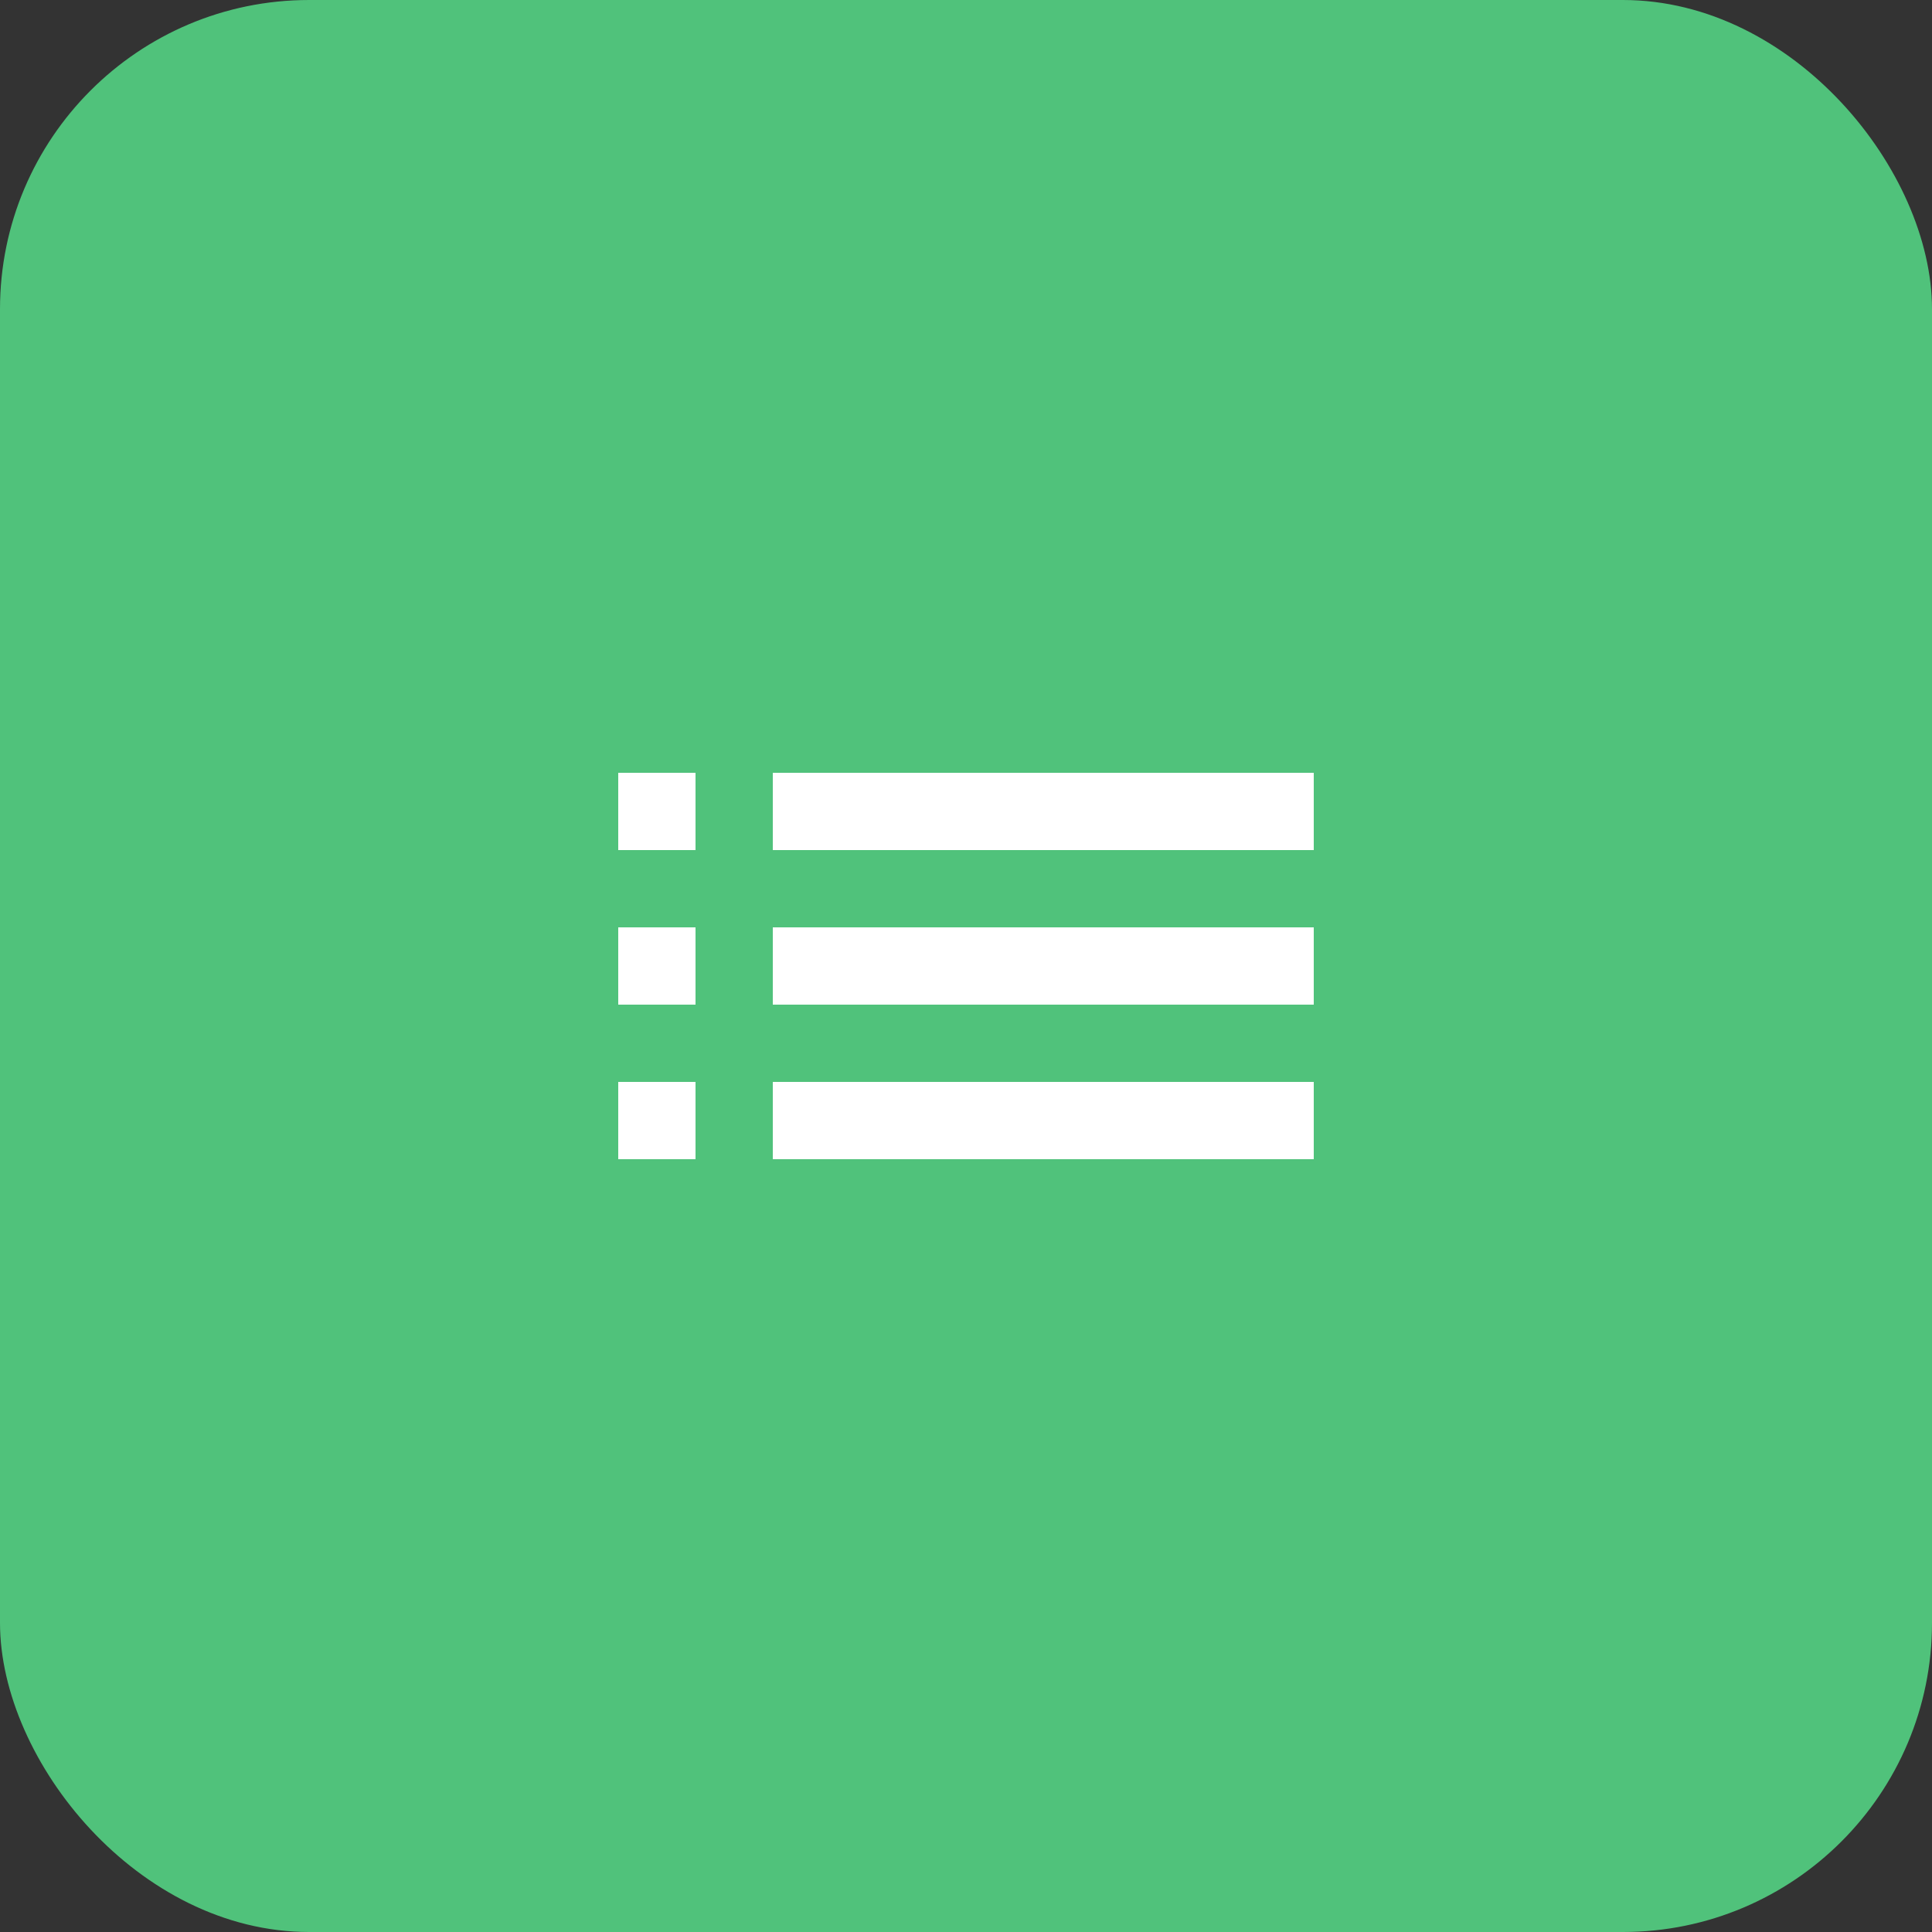 <svg width="50" height="50" viewBox="0 0 50 50" fill="none" xmlns="http://www.w3.org/2000/svg">
<rect x="0" y="0" width="50" height="50" fill="#333333" stroke="none"/>
<rect width="50" height="50" rx="8" fill="#50C27B"/>
<g clip-path="url(#clip0_10539_2459)">
<path d="M16 26H18V24H16V26ZM16 30H18V28H16V30ZM16 22H18V20H16V22ZM20 26H34V24H20V26ZM20 30H34V28H20V30ZM20 20V22H34V20H20ZM16 26H18V24H16V26ZM16 30H18V28H16V30ZM16 22H18V20H16V22ZM20 26H34V24H20V26ZM20 30H34V28H20V30ZM20 20V22H34V20H20Z" fill="white"/>
</g>
<defs>
<clipPath id="clip0_10539_2459">
<rect width="24" height="24" fill="white" transform="translate(13 13)"/>
</clipPath>
</defs>
</svg>
